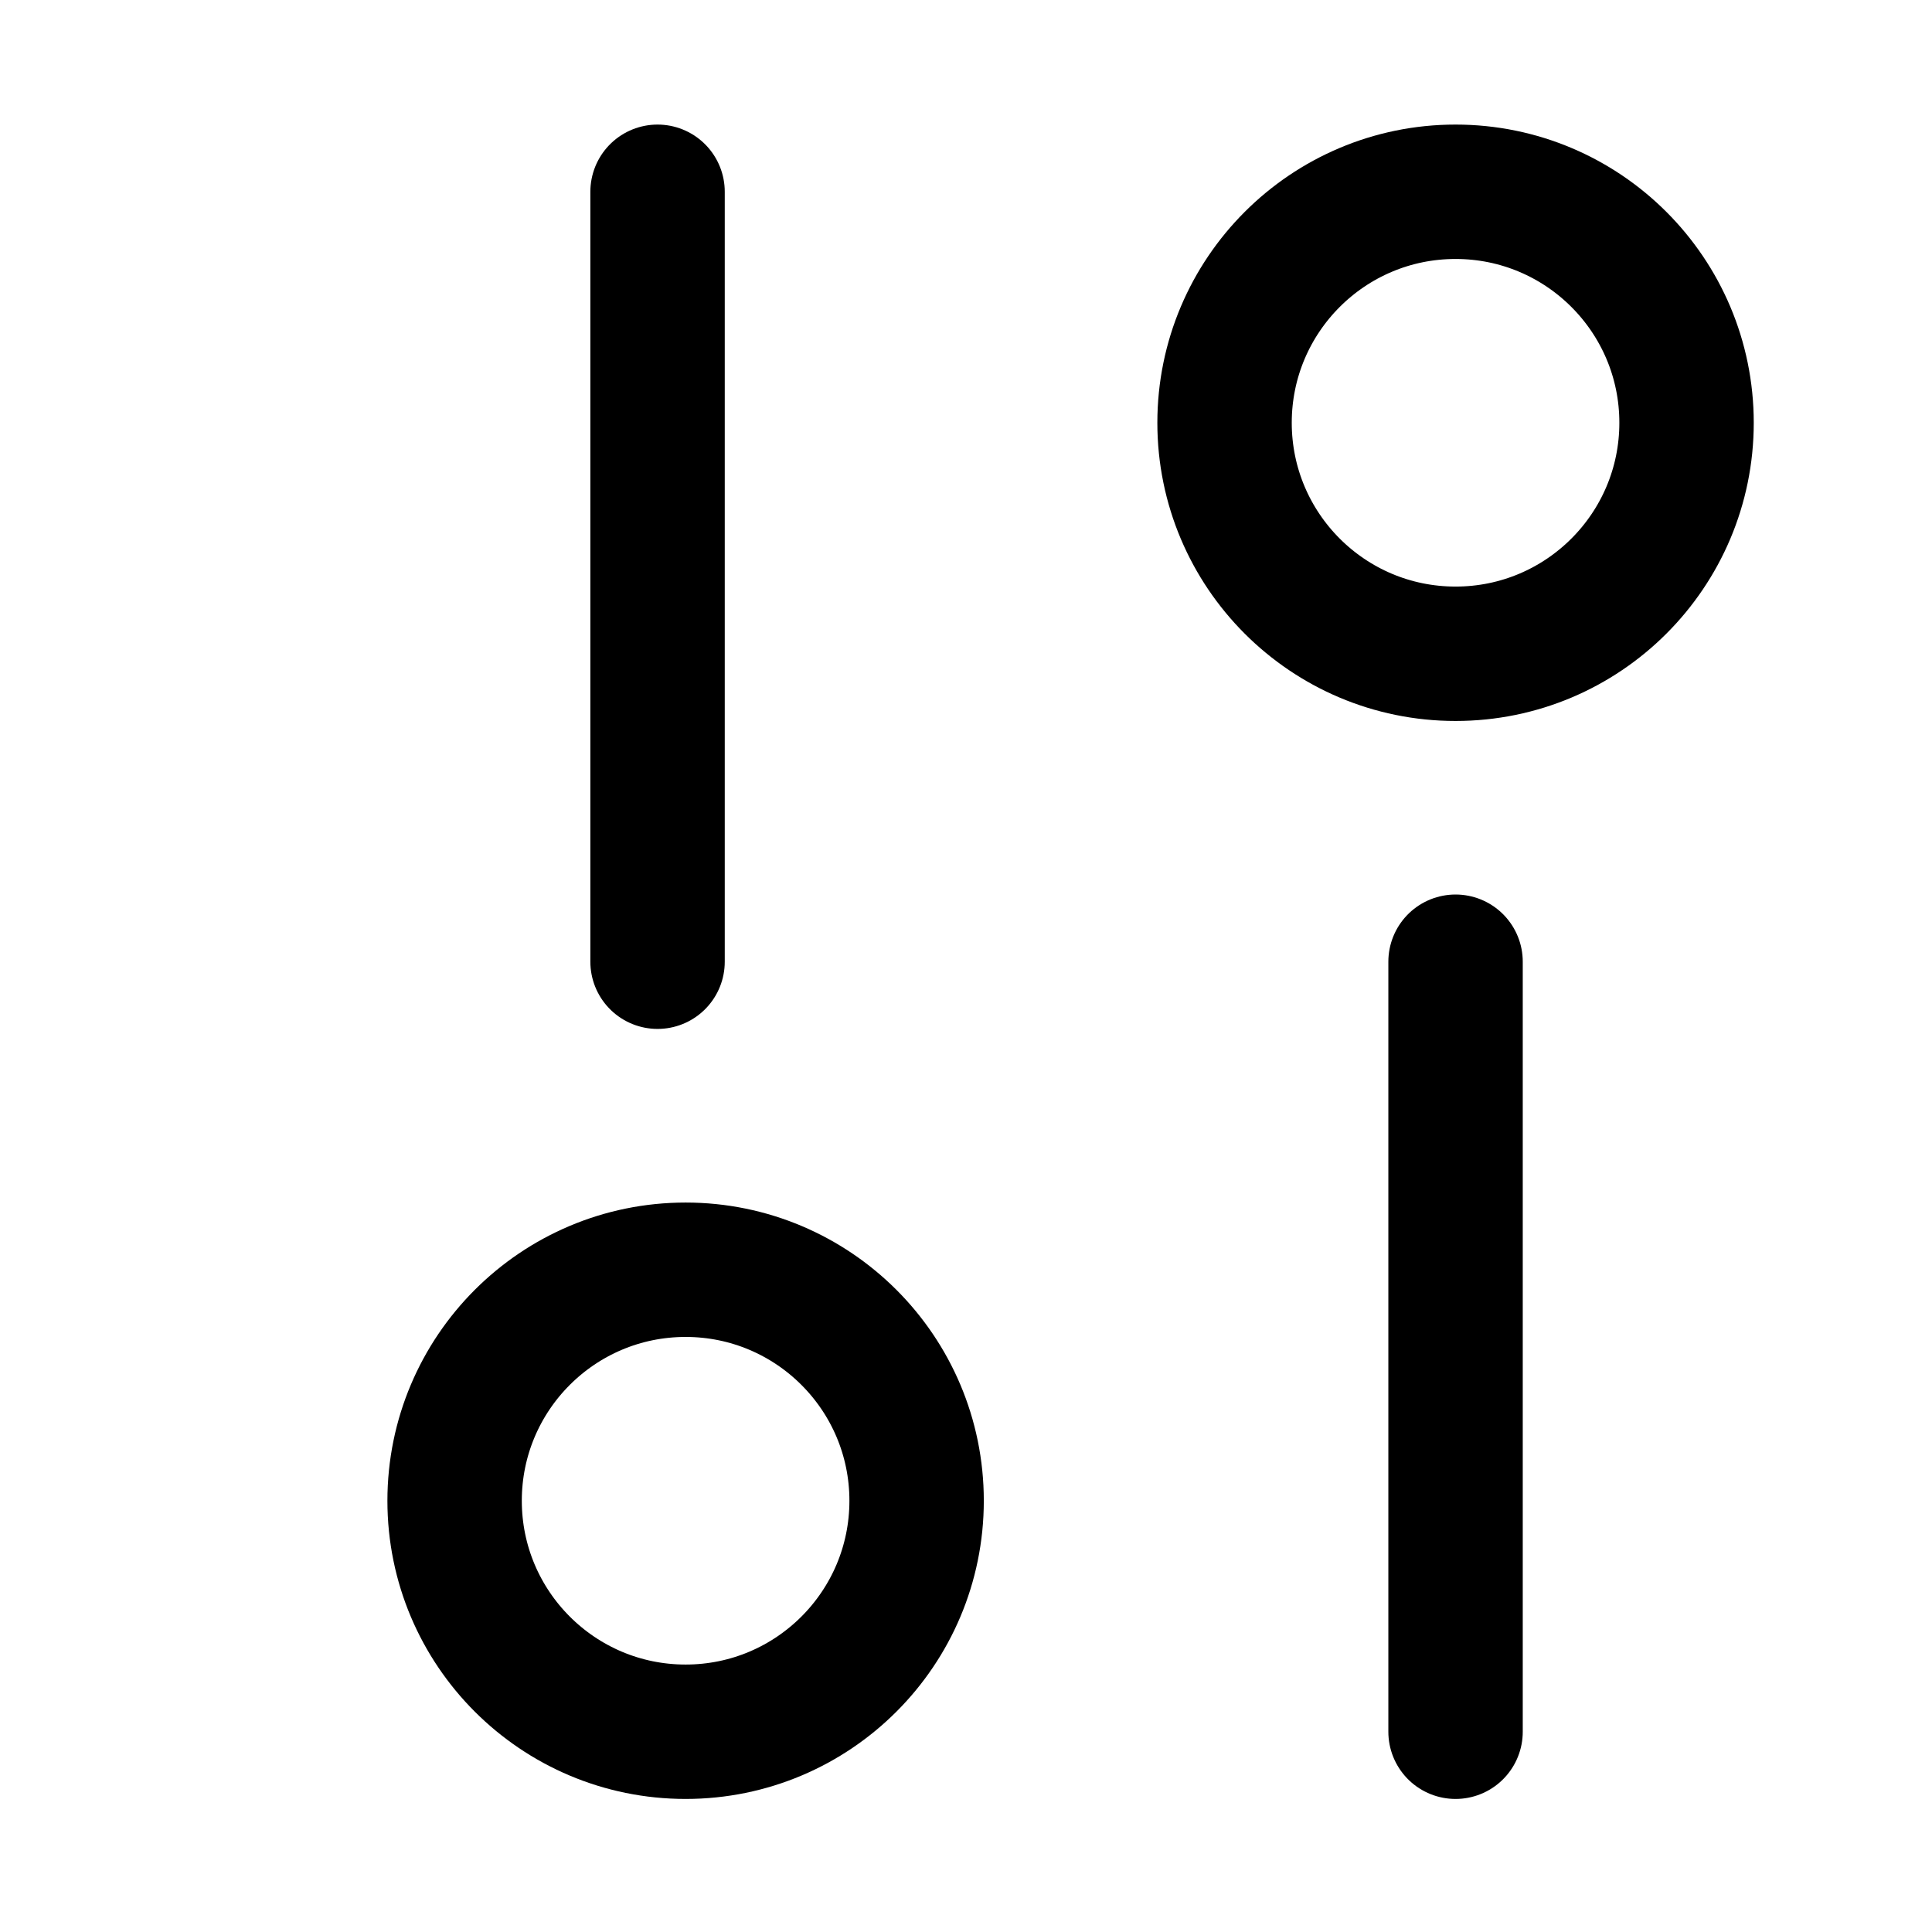 <svg width="23" height="23" viewBox="0 0 23 23" fill="none" xmlns="http://www.w3.org/2000/svg">
<ellipse cx="8.162" cy="17.866" rx="2.75" ry="2.75" transform="rotate(-90 8.162 17.866)" stroke="black" stroke-width="1.6"/>
<ellipse cx="17.328" cy="5.033" rx="2.75" ry="2.75" transform="rotate(-90 17.328 5.033)" stroke="black" stroke-width="1.6"/>
<path d="M7.828 2.283L7.828 11.449" stroke="black" stroke-width="1.6" stroke-linecap="round"/>
<path d="M17.328 11.449L17.328 20.616" stroke="black" stroke-width="1.6" stroke-linecap="round"/>
</svg>
